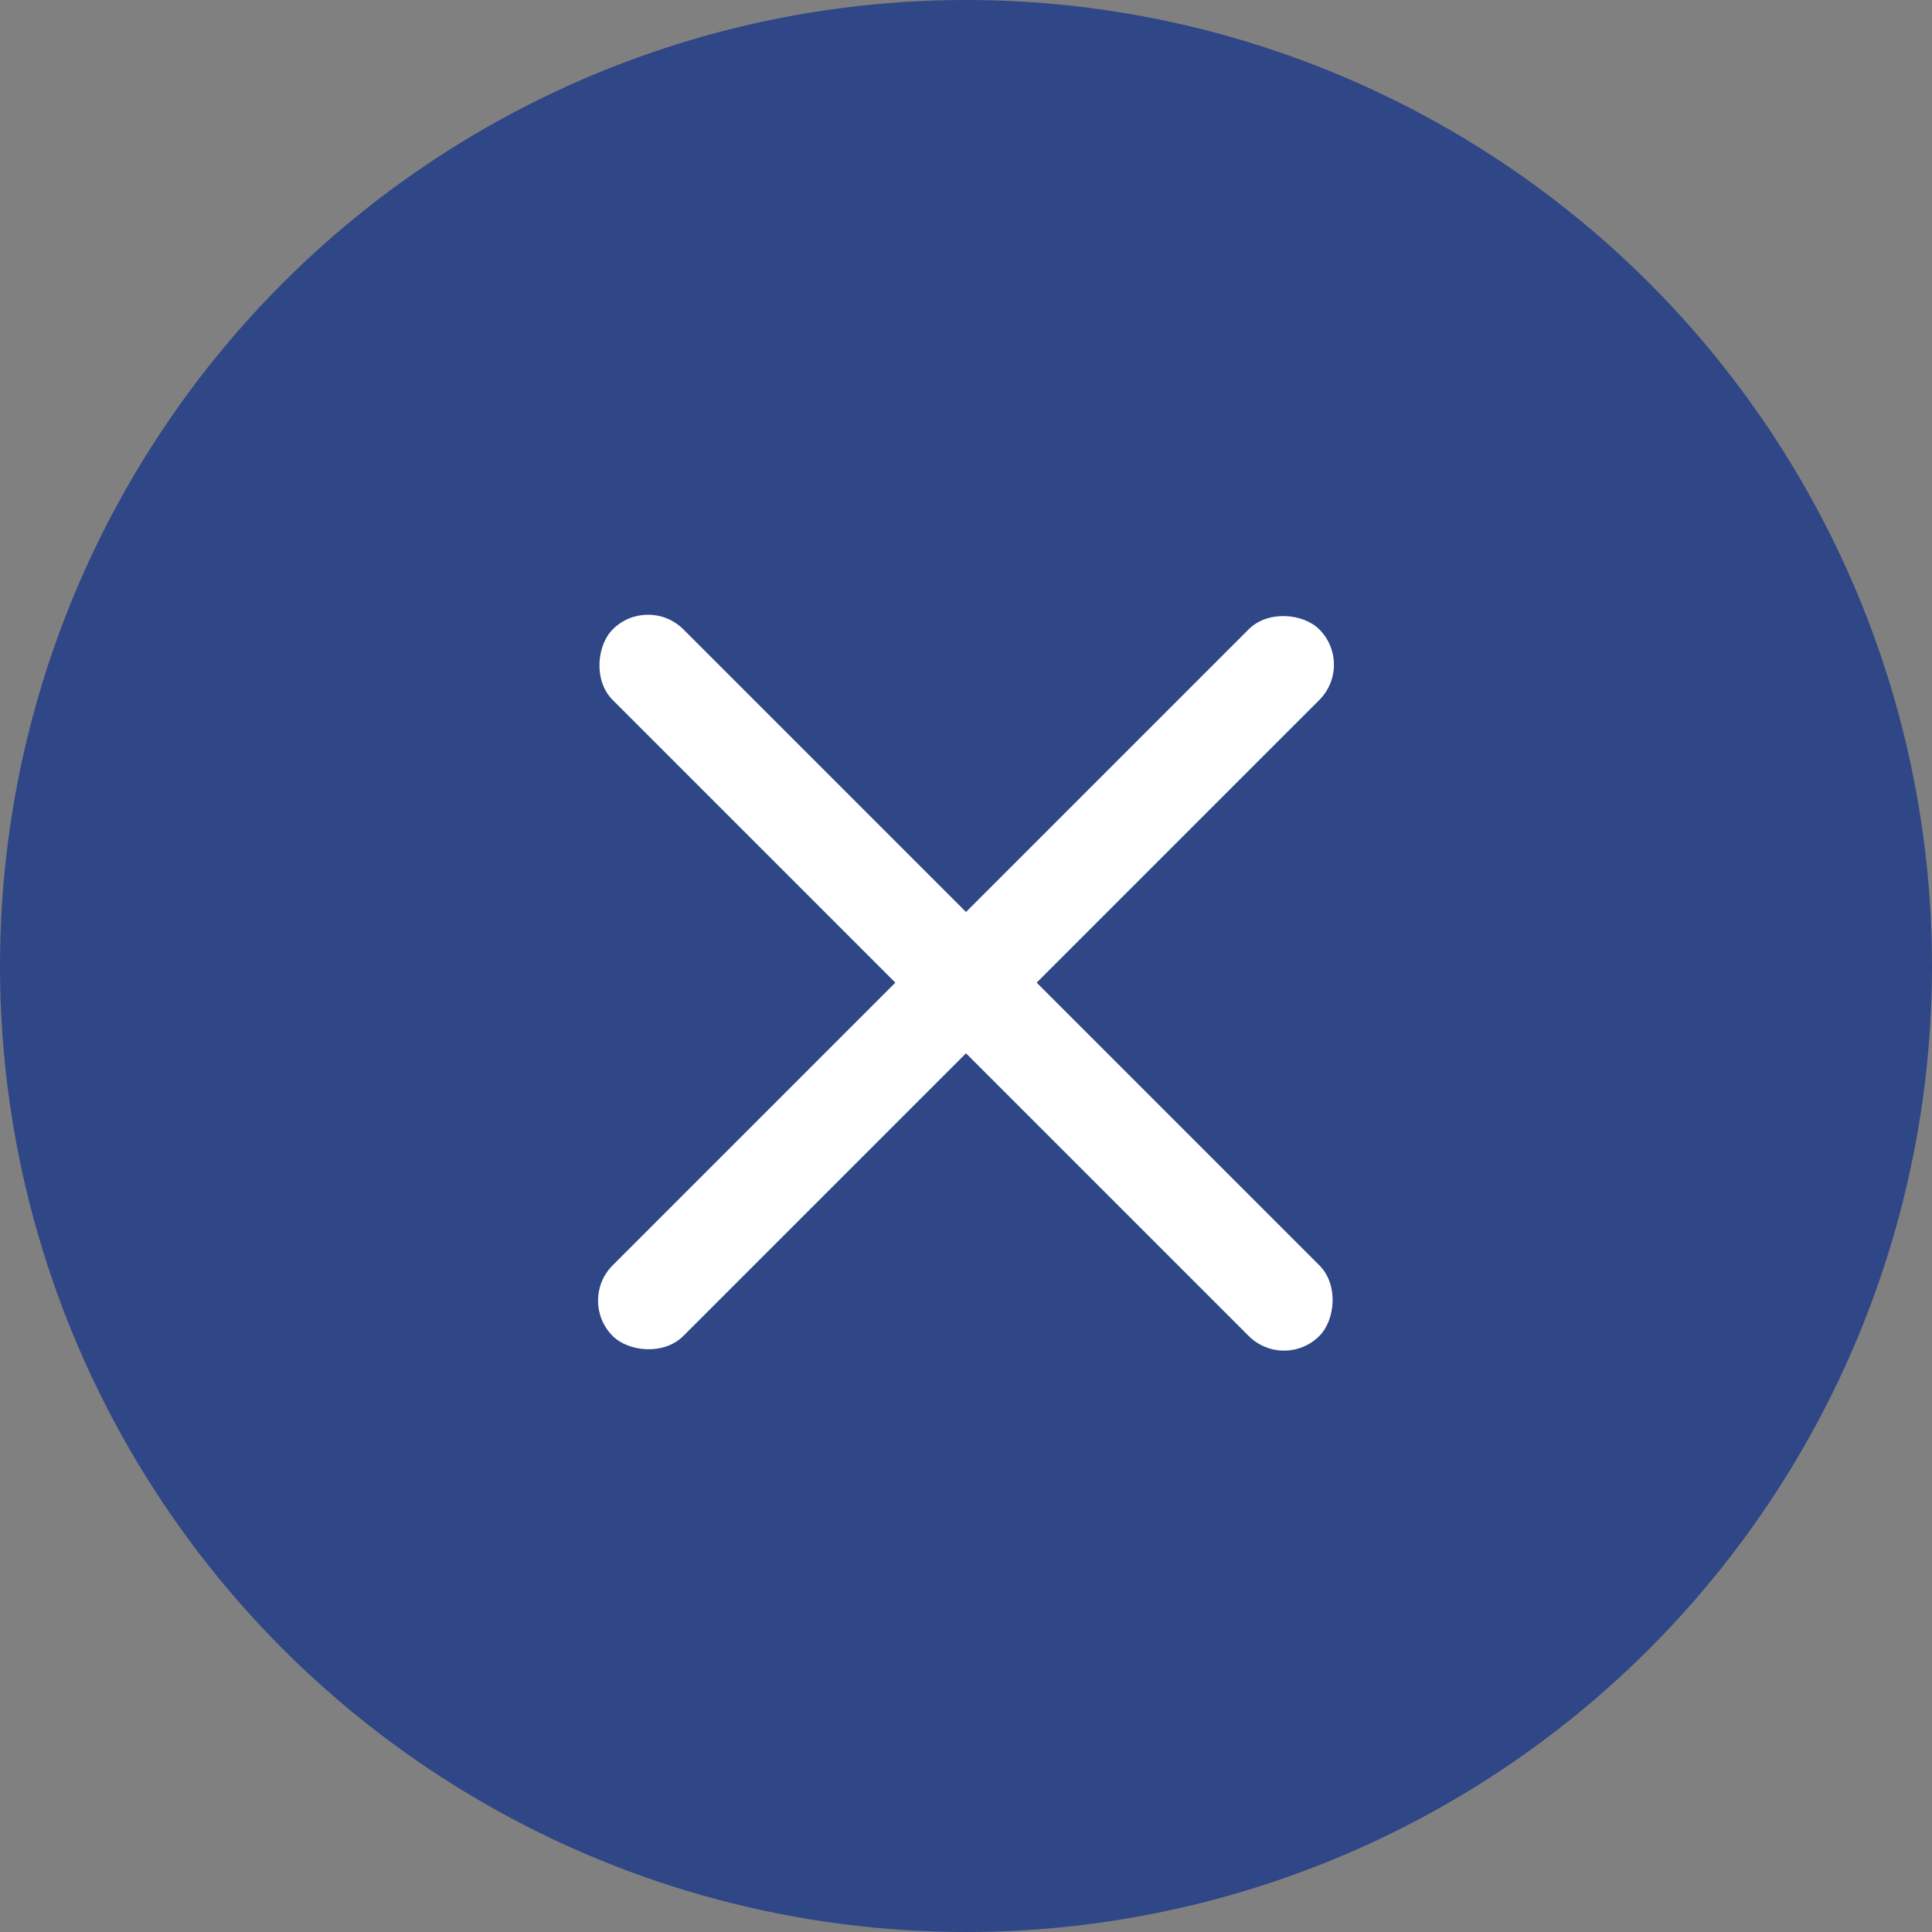 <svg xmlns="http://www.w3.org/2000/svg" width="58" height="58" viewBox="0 0 58 58">
  <rect x="0" y="0" width="58" height="58" fill="#808080" stroke="none"/>
  <g id="グループ_36060" data-name="グループ 36060" transform="translate(-1321 -20)">
    <g id="グループ_45063" data-name="グループ 45063">
      <circle id="楕円形_26714" data-name="楕円形 26714" cx="29" cy="29" r="29" transform="translate(1321 20)" fill="#2f4687"/>
      <rect id="長方形_4736" data-name="長方形 4736" width="30" height="3" rx="1.5" transform="translate(1338.332 59.046) rotate(-45)" fill="#fff"/>
      <rect id="長方形_4828" data-name="長方形 4828" width="30" height="3" rx="1.5" transform="translate(1340.455 37.833) rotate(45)" fill="#fff"/>
    </g>
  </g>
</svg>
